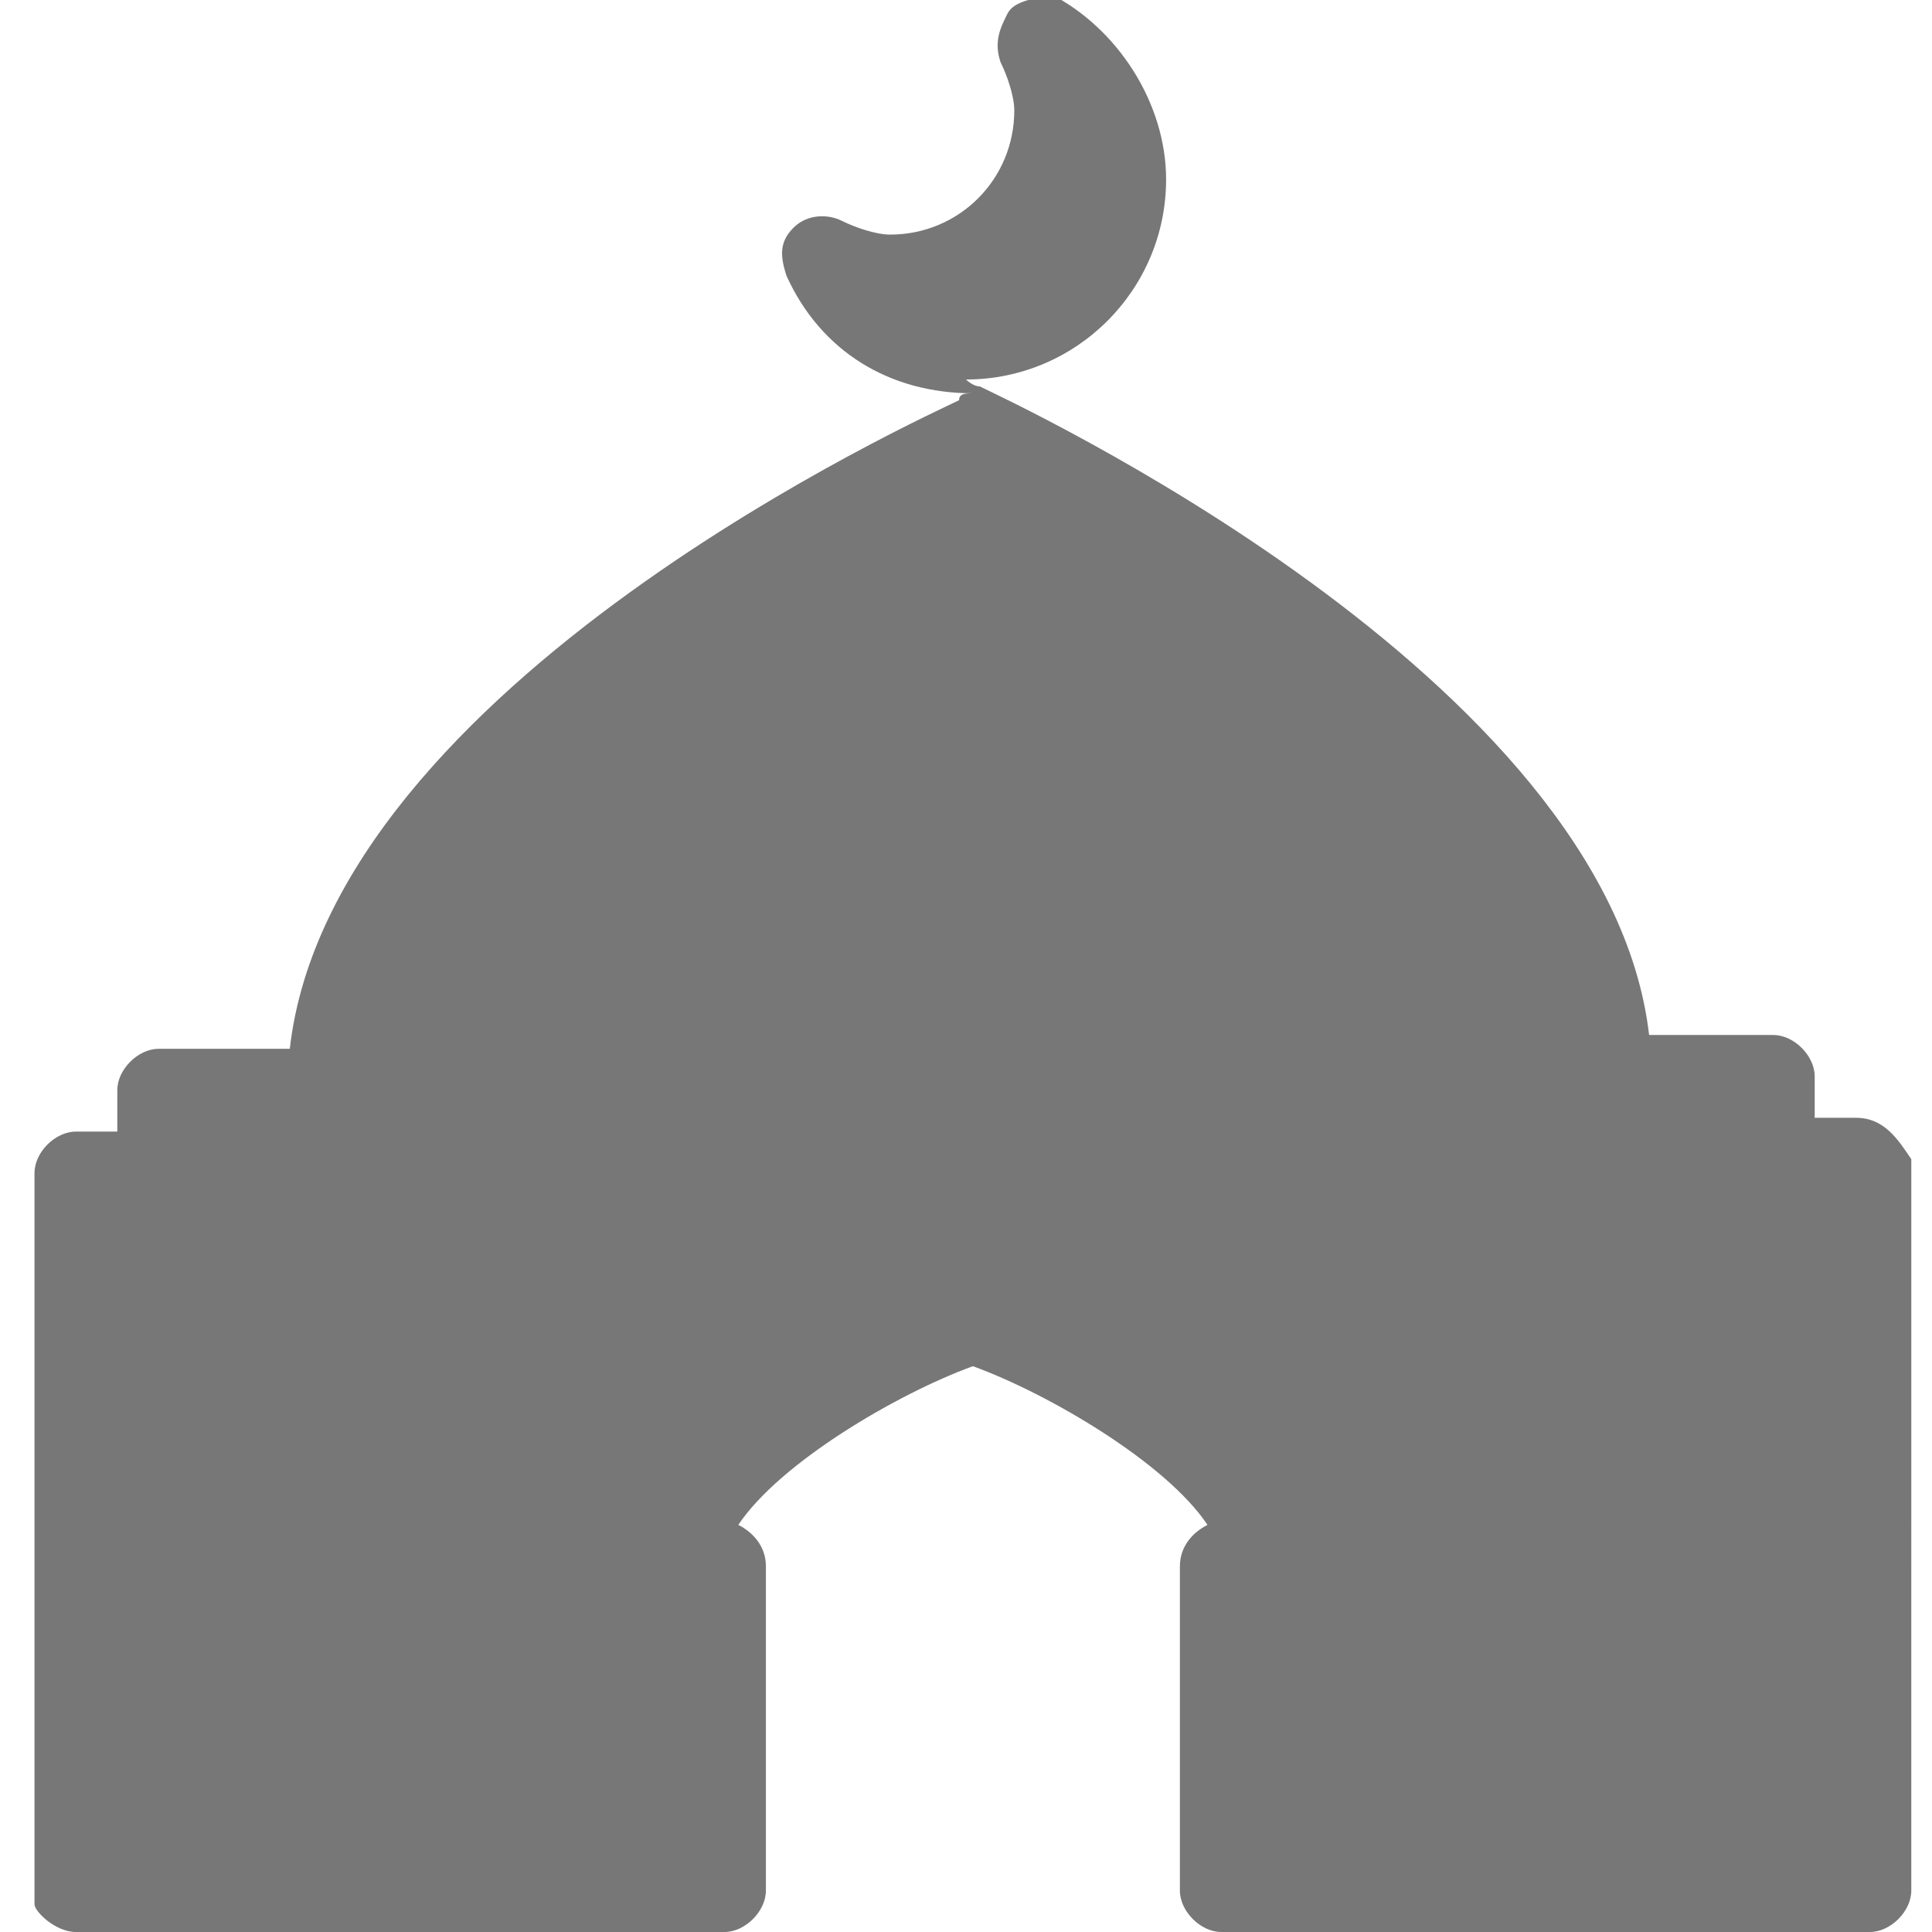 <?xml version="1.0" encoding="utf-8"?>
<!-- Generator: Adobe Illustrator 21.1.0, SVG Export Plug-In . SVG Version: 6.00 Build 0)  -->
<svg version="1.1" id="Layer_1" xmlns="http://www.w3.org/2000/svg" xmlns:xlink="http://www.w3.org/1999/xlink" x="0px" y="0px"
	 viewBox="0 0 28 28" style="enable-background:new 0 0 28 28;" xml:space="preserve">
<style type="text/css">
	.st0{fill:#777777;}
</style>
<g>
	<g>
		<path class="st0" d="M26.9,16.2h-0.6v-0.6c0-0.3-0.3-0.6-0.6-0.6h-1.8c-0.6-5.2-9.3-9.2-9.7-9.4c-0.1,0-0.2-0.1-0.2-0.1
			c1.6,0,2.9-1.3,2.9-2.9c0-1.1-0.7-2.2-1.7-2.7C15,0,14.7,0,14.6,0.2s-0.2,0.4-0.1,0.7c0.1,0.2,0.2,0.5,0.2,0.7
			c0,1-0.8,1.8-1.8,1.8c-0.2,0-0.5-0.1-0.7-0.2s-0.5-0.1-0.7,0.1c-0.2,0.2-0.2,0.4-0.1,0.7c0.5,1.1,1.5,1.7,2.7,1.7
			c-0.1,0-0.2,0-0.2,0.1C13.5,6,4.8,9.9,4.2,15.2H2.3c-0.3,0-0.6,0.3-0.6,0.6v0.6H1.1c-0.3,0-0.6,0.3-0.6,0.6v10.6
			c0,0.1,0.3,0.4,0.6,0.4h9.4c0.3,0,0.6-0.3,0.6-0.6v-4.7c0-0.3-0.2-0.5-0.4-0.6c0.6-0.9,2.3-1.9,3.4-2.3c1.1,0.4,2.8,1.4,3.4,2.3
			c-0.2,0.1-0.4,0.3-0.4,0.6v4.7c0,0.3,0.3,0.6,0.6,0.6h9.4c0.3,0,0.6-0.3,0.6-0.6V16.8C27.5,16.5,27.3,16.2,26.9,16.2z"/>
	</g>
</g>
</svg>
